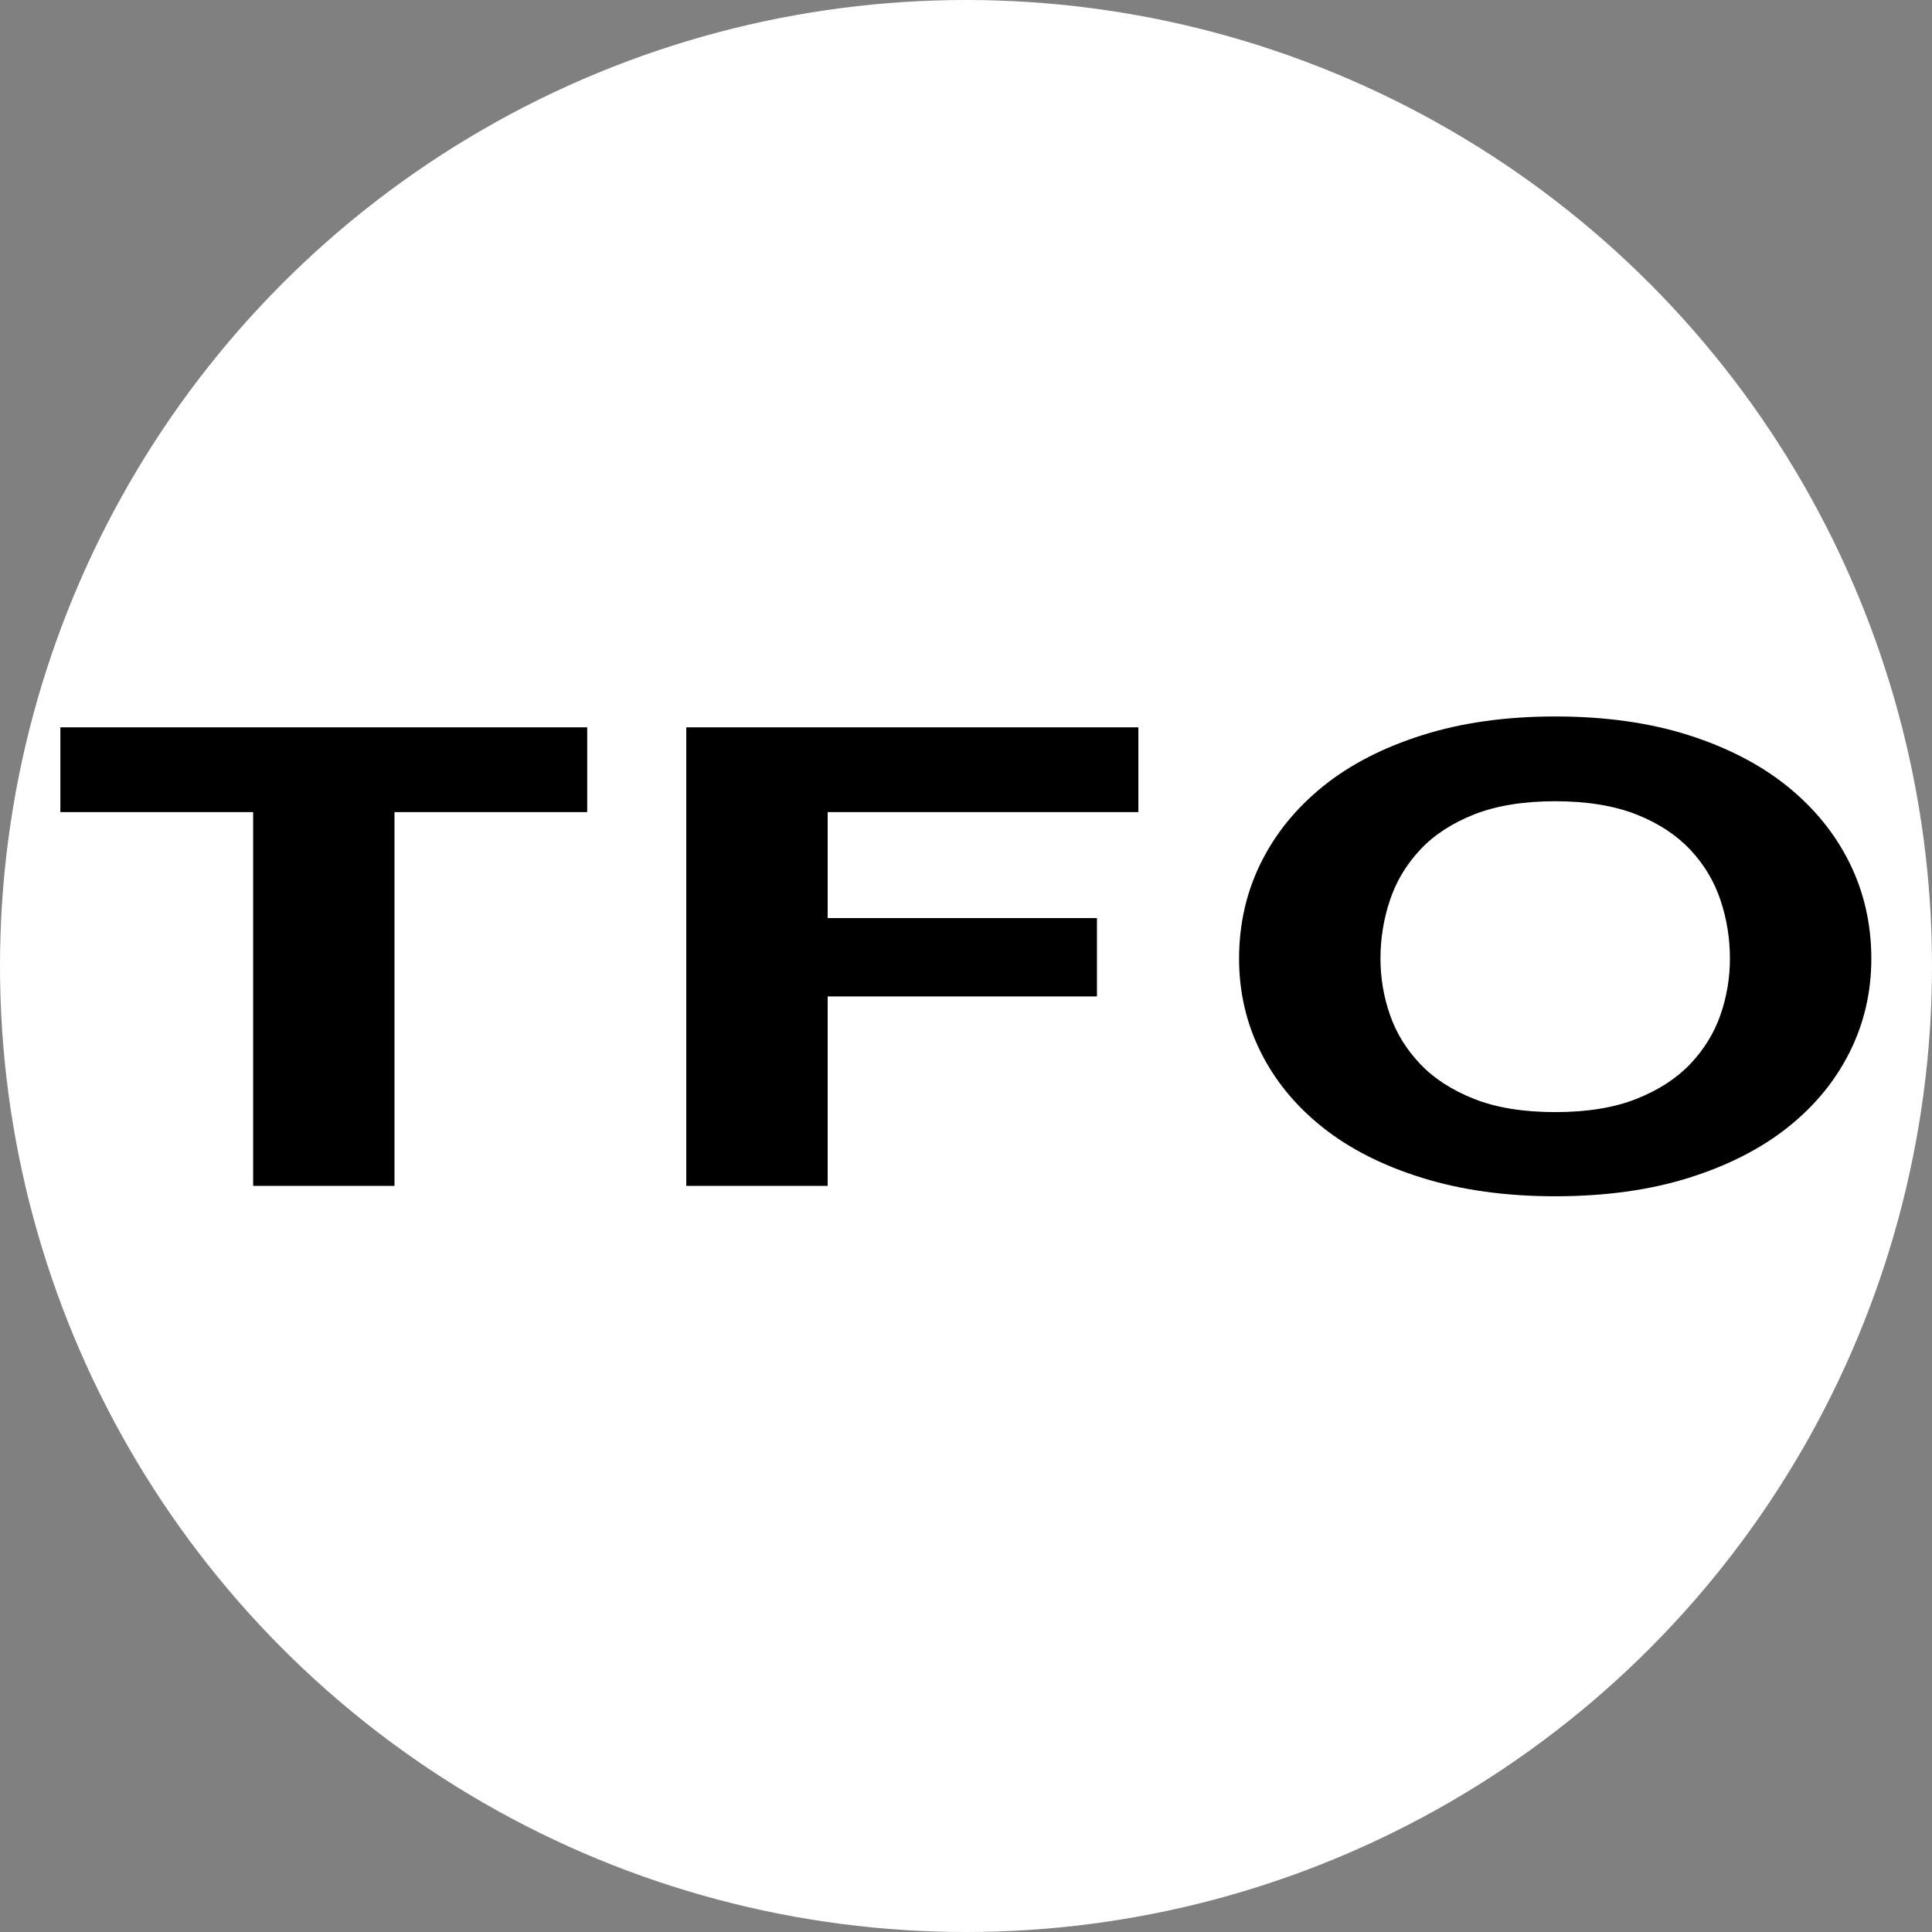 <?xml version="1.0" encoding="UTF-8"?> <svg xmlns="http://www.w3.org/2000/svg" width="32" height="32" viewBox="0 0 32 32" fill="none"><rect x="0" y="0" width="32" height="32" fill="#808080" stroke="none"/><g clip-path="url(#clip0_4503_3)"><circle cx="16" cy="16" r="16" fill="white"></circle><path d="M1 13.451V12.047H9.726V13.451H6.534V19.642H4.193V13.451H1Z" fill="black"></path><path d="M18.855 12.047V13.451H13.709V15.206H18.169V16.504H13.709V19.642H11.367V12.047H18.855Z" fill="black"></path><path d="M20.881 14.298C21.12 13.812 21.463 13.389 21.91 13.027C22.358 12.665 22.907 12.382 23.559 12.176C24.21 11.97 24.943 11.867 25.759 11.867C26.585 11.867 27.32 11.97 27.967 12.176C28.613 12.382 29.16 12.665 29.608 13.027C30.055 13.389 30.398 13.812 30.637 14.298C30.876 14.784 30.995 15.311 30.995 15.878C30.995 16.431 30.876 16.947 30.637 17.425C30.398 17.904 30.055 18.32 29.608 18.675C29.16 19.03 28.613 19.308 27.967 19.51C27.32 19.712 26.585 19.814 25.759 19.814C24.943 19.814 24.21 19.712 23.559 19.51C22.907 19.308 22.358 19.03 21.91 18.675C21.463 18.32 21.12 17.904 20.881 17.425C20.642 16.947 20.523 16.431 20.523 15.878C20.523 15.311 20.642 14.783 20.881 14.298ZM23.022 16.808C23.126 17.11 23.293 17.381 23.522 17.622C23.75 17.863 24.049 18.056 24.417 18.202C24.784 18.347 25.232 18.42 25.759 18.42C26.286 18.42 26.734 18.347 27.102 18.202C27.47 18.056 27.768 17.863 27.997 17.622C28.225 17.381 28.392 17.11 28.497 16.808C28.601 16.507 28.653 16.197 28.653 15.877C28.653 15.544 28.601 15.221 28.497 14.91C28.392 14.597 28.226 14.319 27.997 14.075C27.768 13.831 27.47 13.635 27.102 13.489C26.734 13.345 26.286 13.271 25.759 13.271C25.232 13.271 24.785 13.345 24.417 13.489C24.049 13.635 23.75 13.83 23.522 14.075C23.293 14.32 23.126 14.597 23.022 14.91C22.917 15.221 22.865 15.544 22.865 15.877C22.865 16.197 22.917 16.507 23.022 16.808Z" fill="black"></path></g><defs><clipPath id="clip0_4503_3"><rect width="32" height="32" fill="white"></rect></clipPath></defs></svg> 